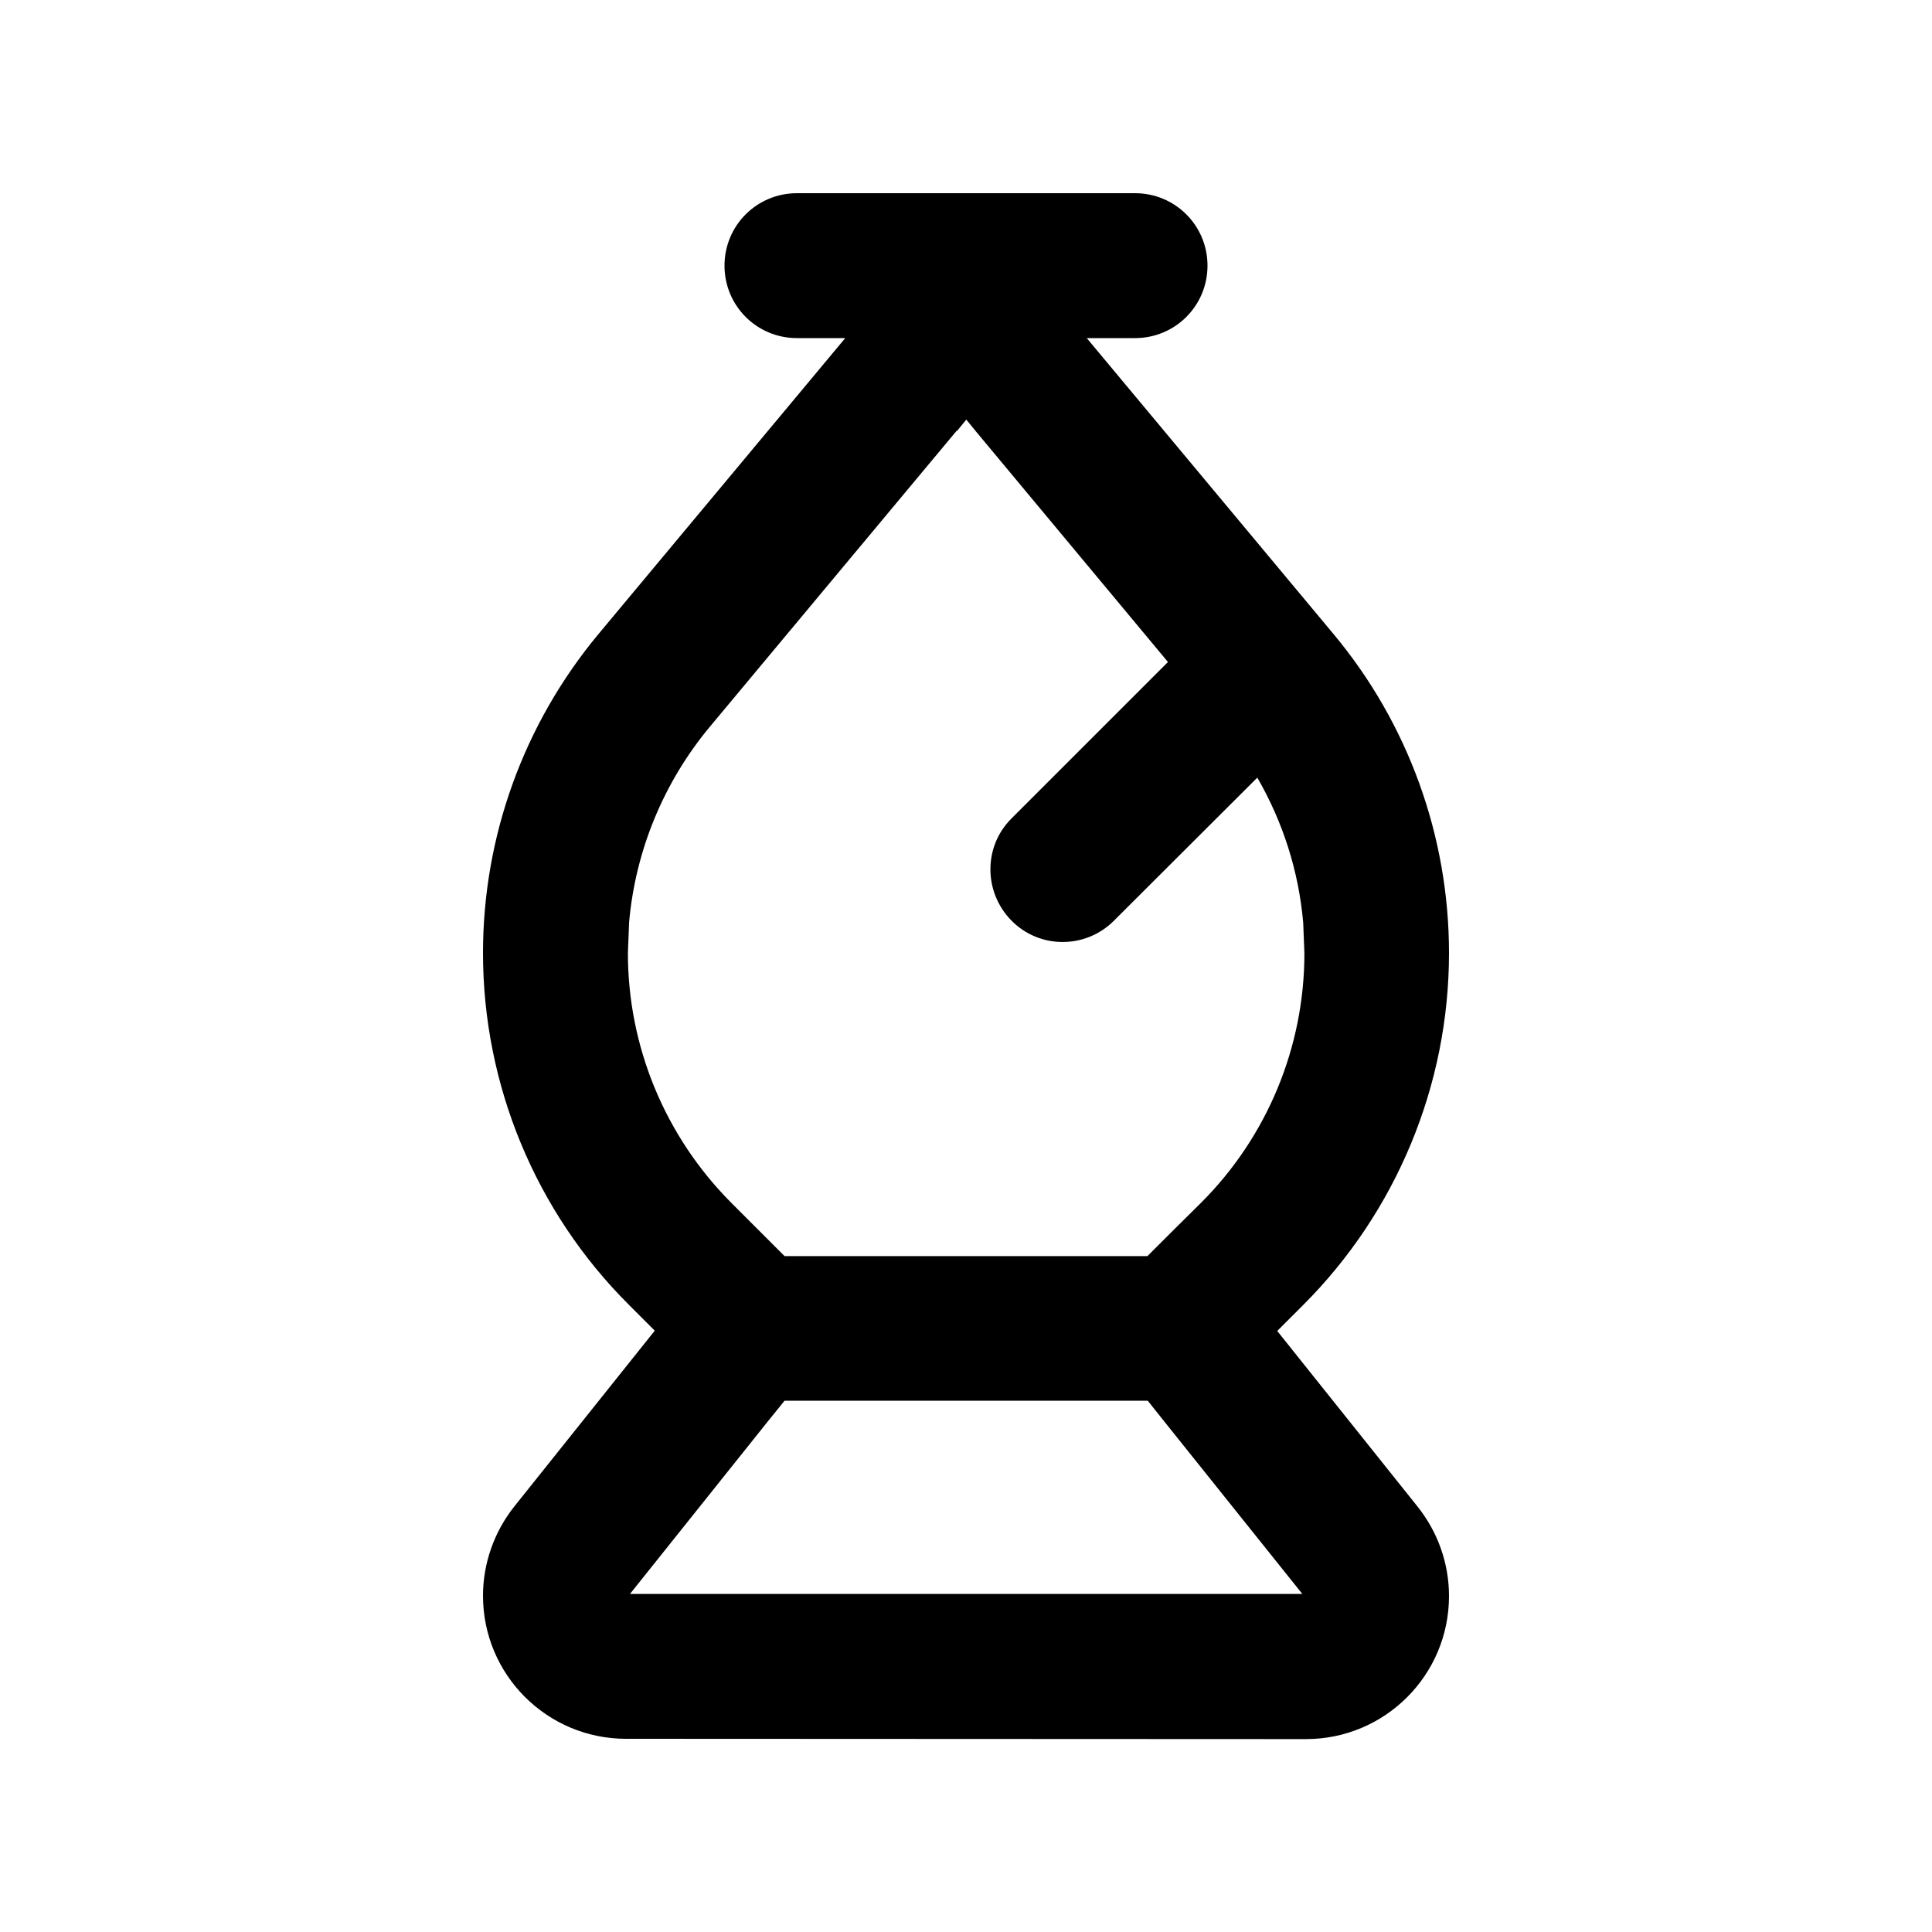 <svg xmlns="http://www.w3.org/2000/svg" viewBox="0 0 640 640"><!--! Font Awesome Pro 7.1.0 by @fontawesome - https://fontawesome.com License - https://fontawesome.com/license (Commercial License) Copyright 2025 Fonticons, Inc. --><path fill="currentColor" d="M376 64C389.3 64 400 74.7 400 88C400 101.3 389.3 112 376 112L360 112L441.8 210.1C466.5 239.7 480 277.1 480 315.7C480 359.4 462.6 401.4 431.7 432.3L423.1 440.9L469.6 499.1C476.3 507.5 480 517.9 480 528.7C480 554.9 458.8 576.1 432.6 576.1L207.4 576C181.2 576 160 554.8 160 528.6C160 517.9 163.7 507.4 170.4 499L216.9 440.8L208.3 432.2C177.4 401.4 160 359.4 160 315.7C160 277.1 173.5 239.8 198.2 210.1L280 112L264 112C250.7 112 240 101.3 240 88C240 74.7 250.7 64 264 64L376 64zM254.4 470.8L208.7 528L431.4 528L385.7 470.9L380.2 464L259.9 464L254.4 470.8zM316.9 142.7L235.1 240.8C219.8 259.2 210.5 281.8 208.4 305.5L208 315.7C208 346.7 220.3 376.4 242.2 398.4L259.9 416.1L380.1 416.1C386.3 409.9 392.2 404 397.9 398.4C419.8 376.5 432.1 346.8 432.1 315.8L431.7 305.6C430.2 288.6 425 272.3 416.5 257.6L369 305C359.6 314.4 344.4 314.4 335.1 305C325.8 295.6 325.7 280.4 335.1 271.1L386.9 219.3L323.2 142.8L320.1 139L317 142.8z"/></svg>